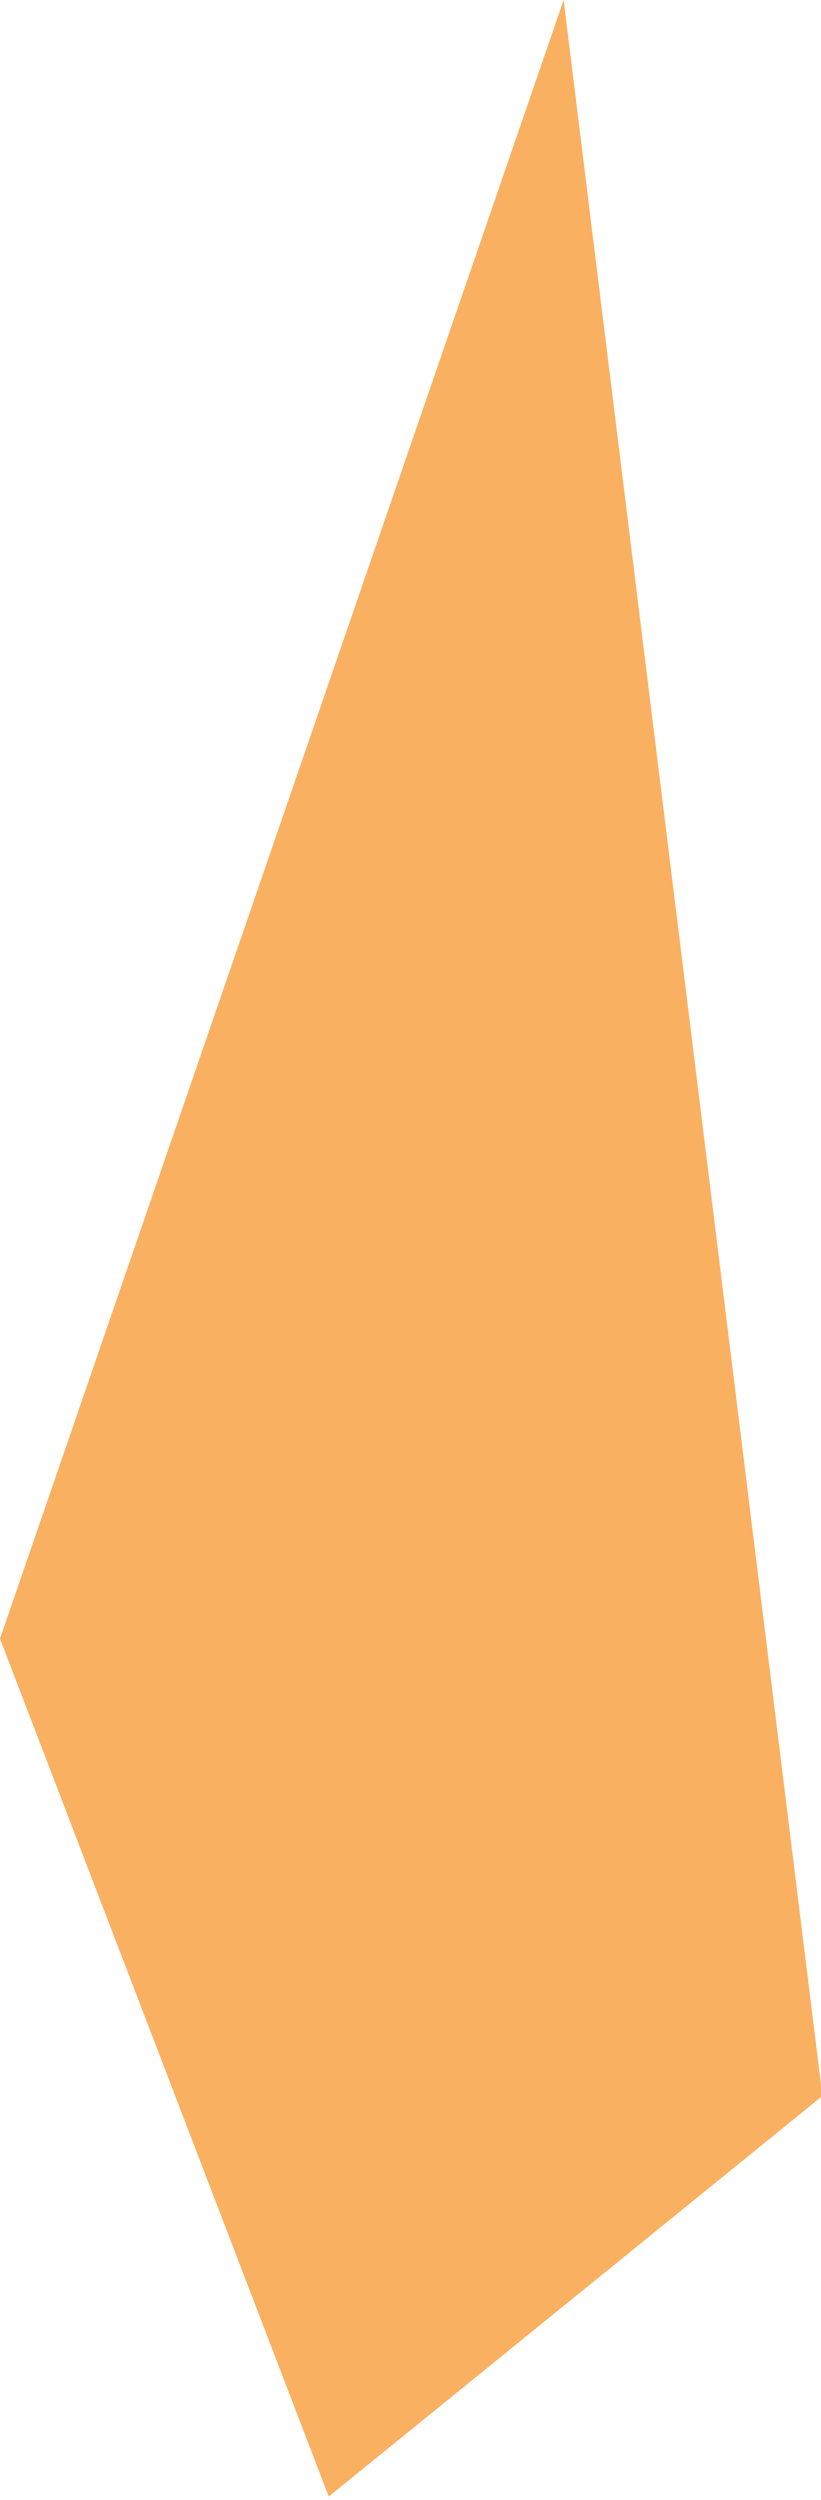 <?xml version="1.0" encoding="utf-8"?>
<!-- Generator: Adobe Illustrator 15.0.0, SVG Export Plug-In  -->
<!DOCTYPE svg PUBLIC "-//W3C//DTD SVG 1.1//EN" "http://www.w3.org/Graphics/SVG/1.1/DTD/svg11.dtd">
<svg version="1.1"
	 xmlns="http://www.w3.org/2000/svg" xmlns:xlink="http://www.w3.org/1999/xlink" xmlns:a="http://ns.adobe.com/AdobeSVGViewerExtensions/3.0/"
	 x="0px" y="0px" width="96px" height="292px" viewBox="0 0 96 292" overflow="visible" enable-background="new 0 0 96 292"
	 xml:space="preserve">
<defs>
</defs>
<polygon fill="#FAB061" points="38.438,291.59 96.163,244.803 65.906,0 0,191.397 "/>
</svg>
